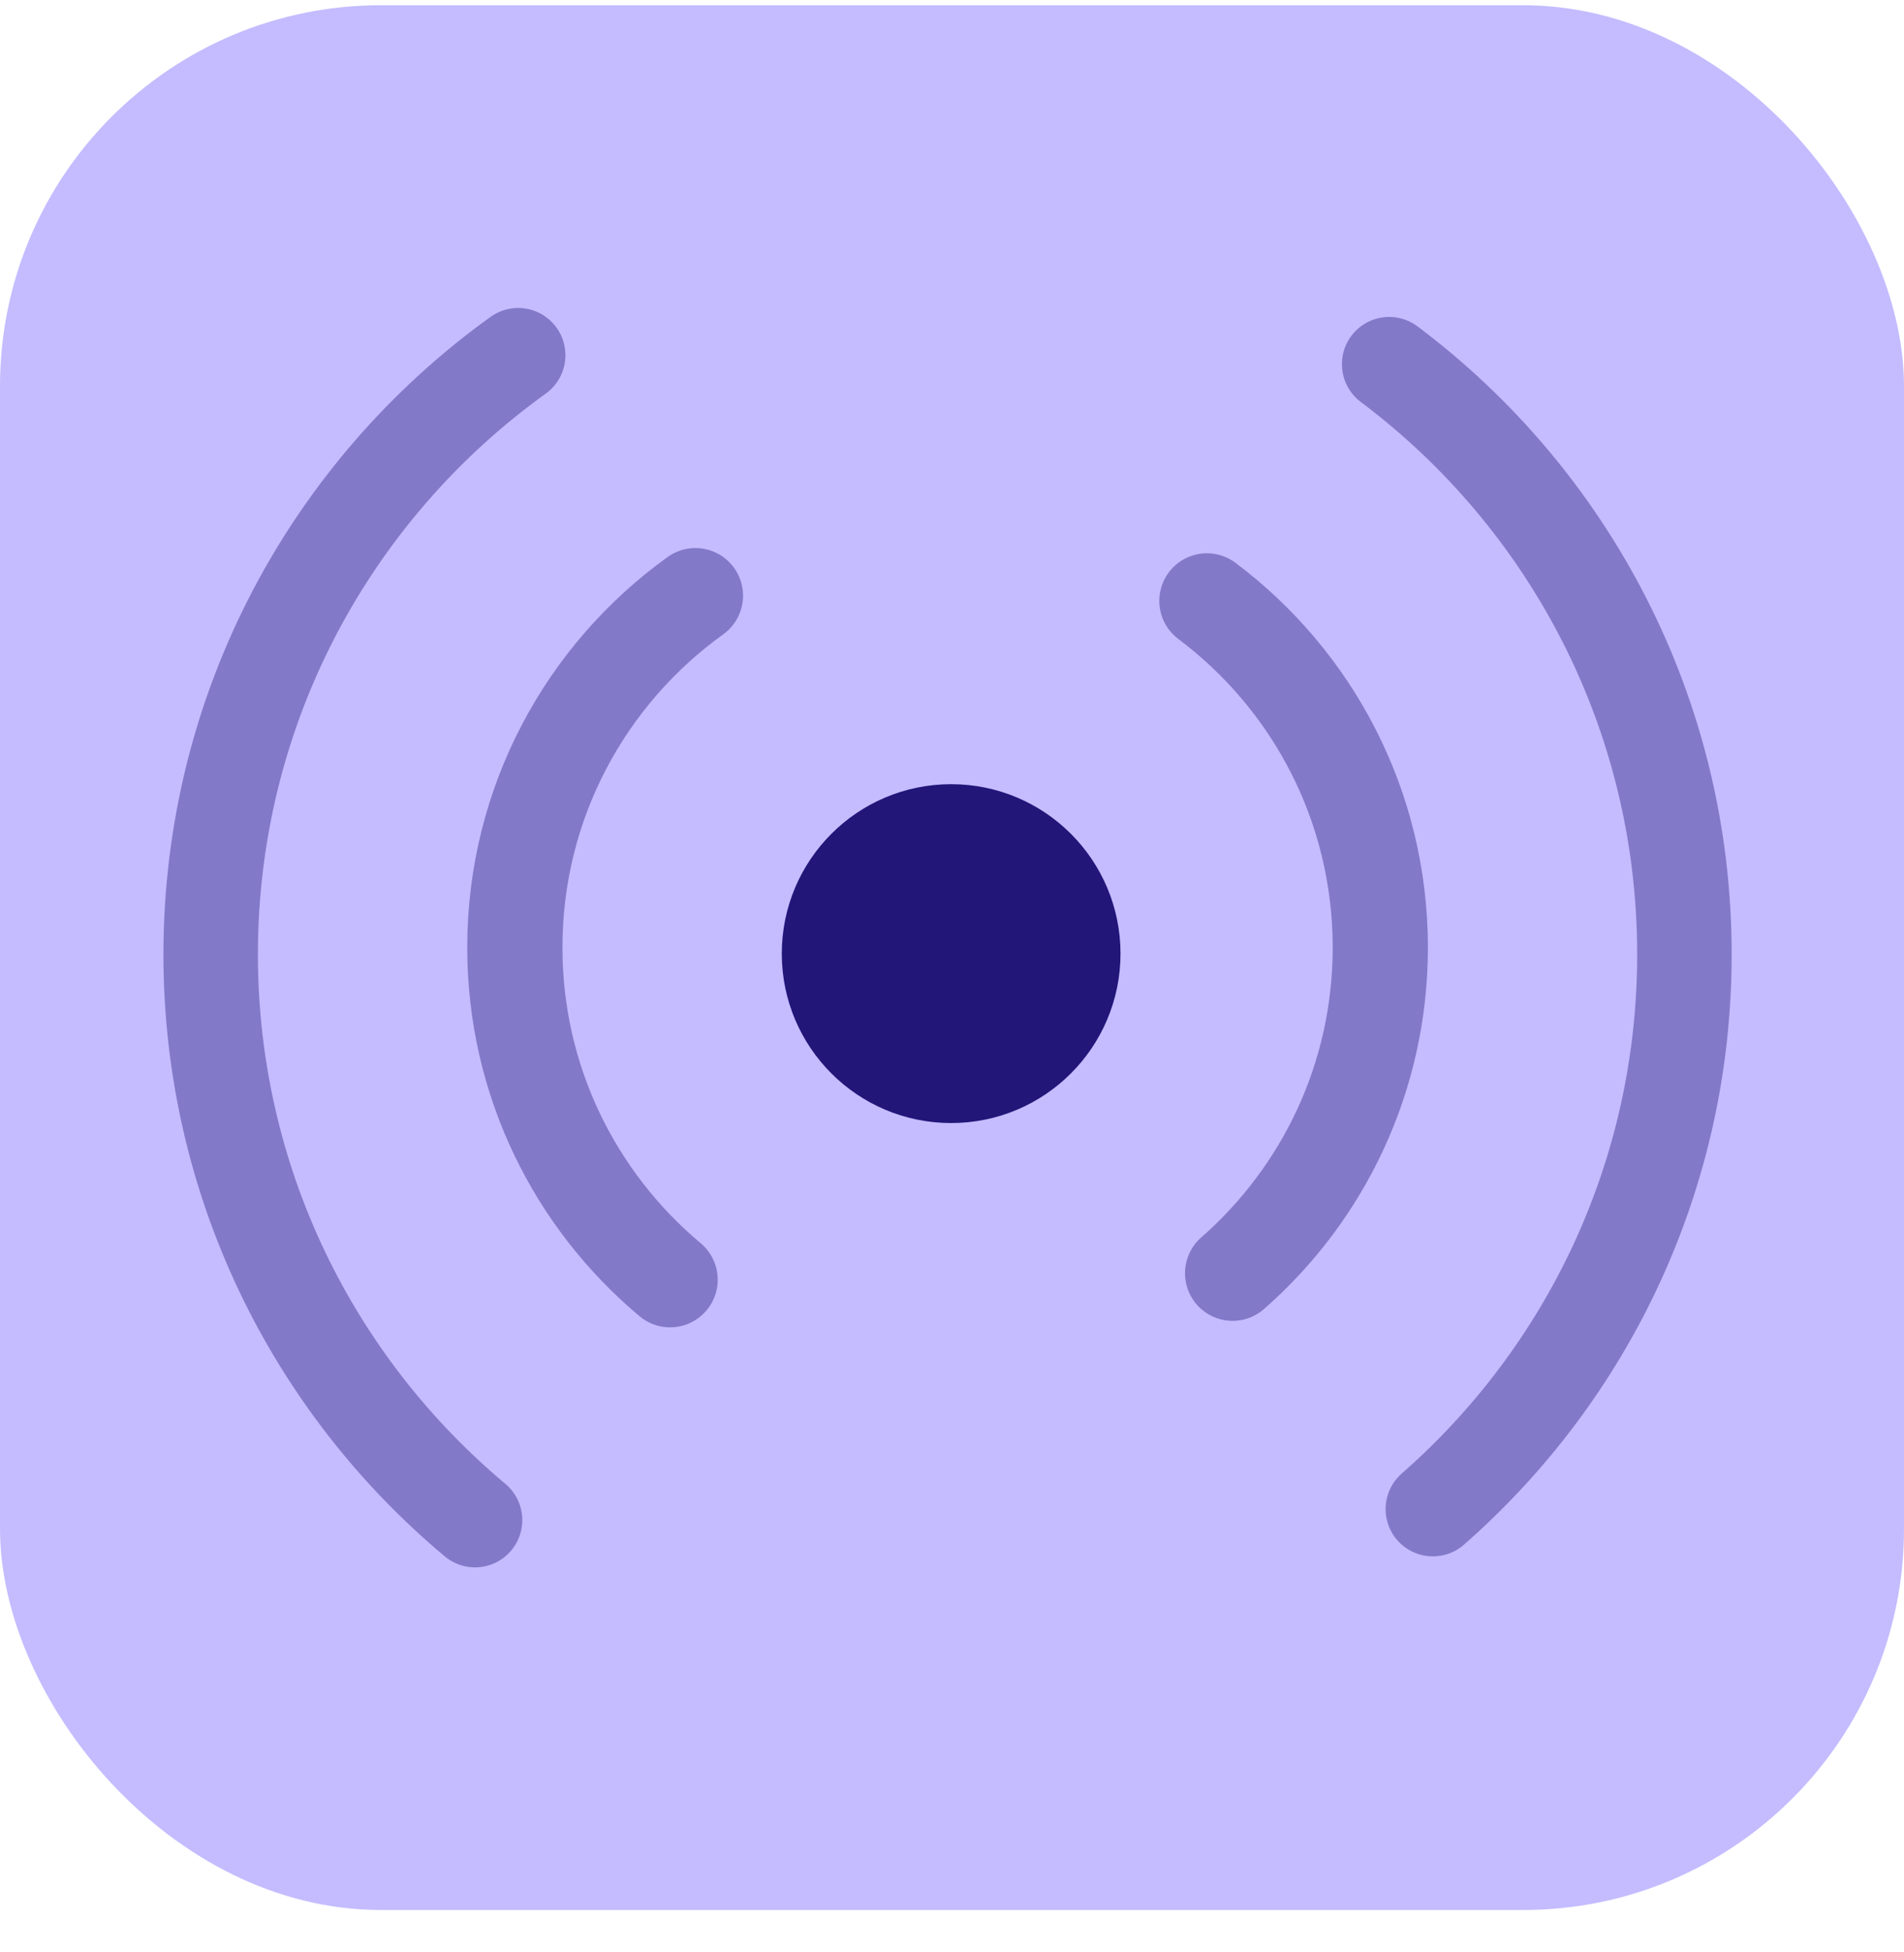 <svg xmlns="http://www.w3.org/2000/svg" width="40" height="41" viewBox="0 0 40 41" fill="none"><g id="Group 6356624"><rect id="Rectangle 2420" y="0.11" width="40" height="40" rx="8" fill="#C4BCFF"></rect><g id="Group 6356526"><circle id="Ellipse 784" cx="19.982" cy="20.026" r="3.099" fill="#221679" stroke="#221679" stroke-width="0.918"></circle><path id="Ellipse 787" opacity="0.4" d="M25.355 12.619C27.567 14.277 28.998 16.92 28.998 19.897C28.998 22.625 27.797 25.072 25.895 26.738M14.61 12.509C12.313 14.159 10.816 16.853 10.816 19.897C10.816 22.7 12.085 25.206 14.078 26.874" stroke="#221679" stroke-width="2" stroke-linecap="round" stroke-linejoin="round"></path><path id="Ellipse 788" opacity="0.4" d="M29.184 7.648C32.95 10.472 35.387 14.972 35.387 20.042C35.387 24.687 33.341 28.853 30.102 31.691M10.886 7.46C6.974 10.27 4.426 14.858 4.426 20.042C4.426 24.814 6.585 29.082 9.98 31.922" stroke="#221679" stroke-width="1.985" stroke-linecap="round" stroke-linejoin="round"></path></g></g></svg>